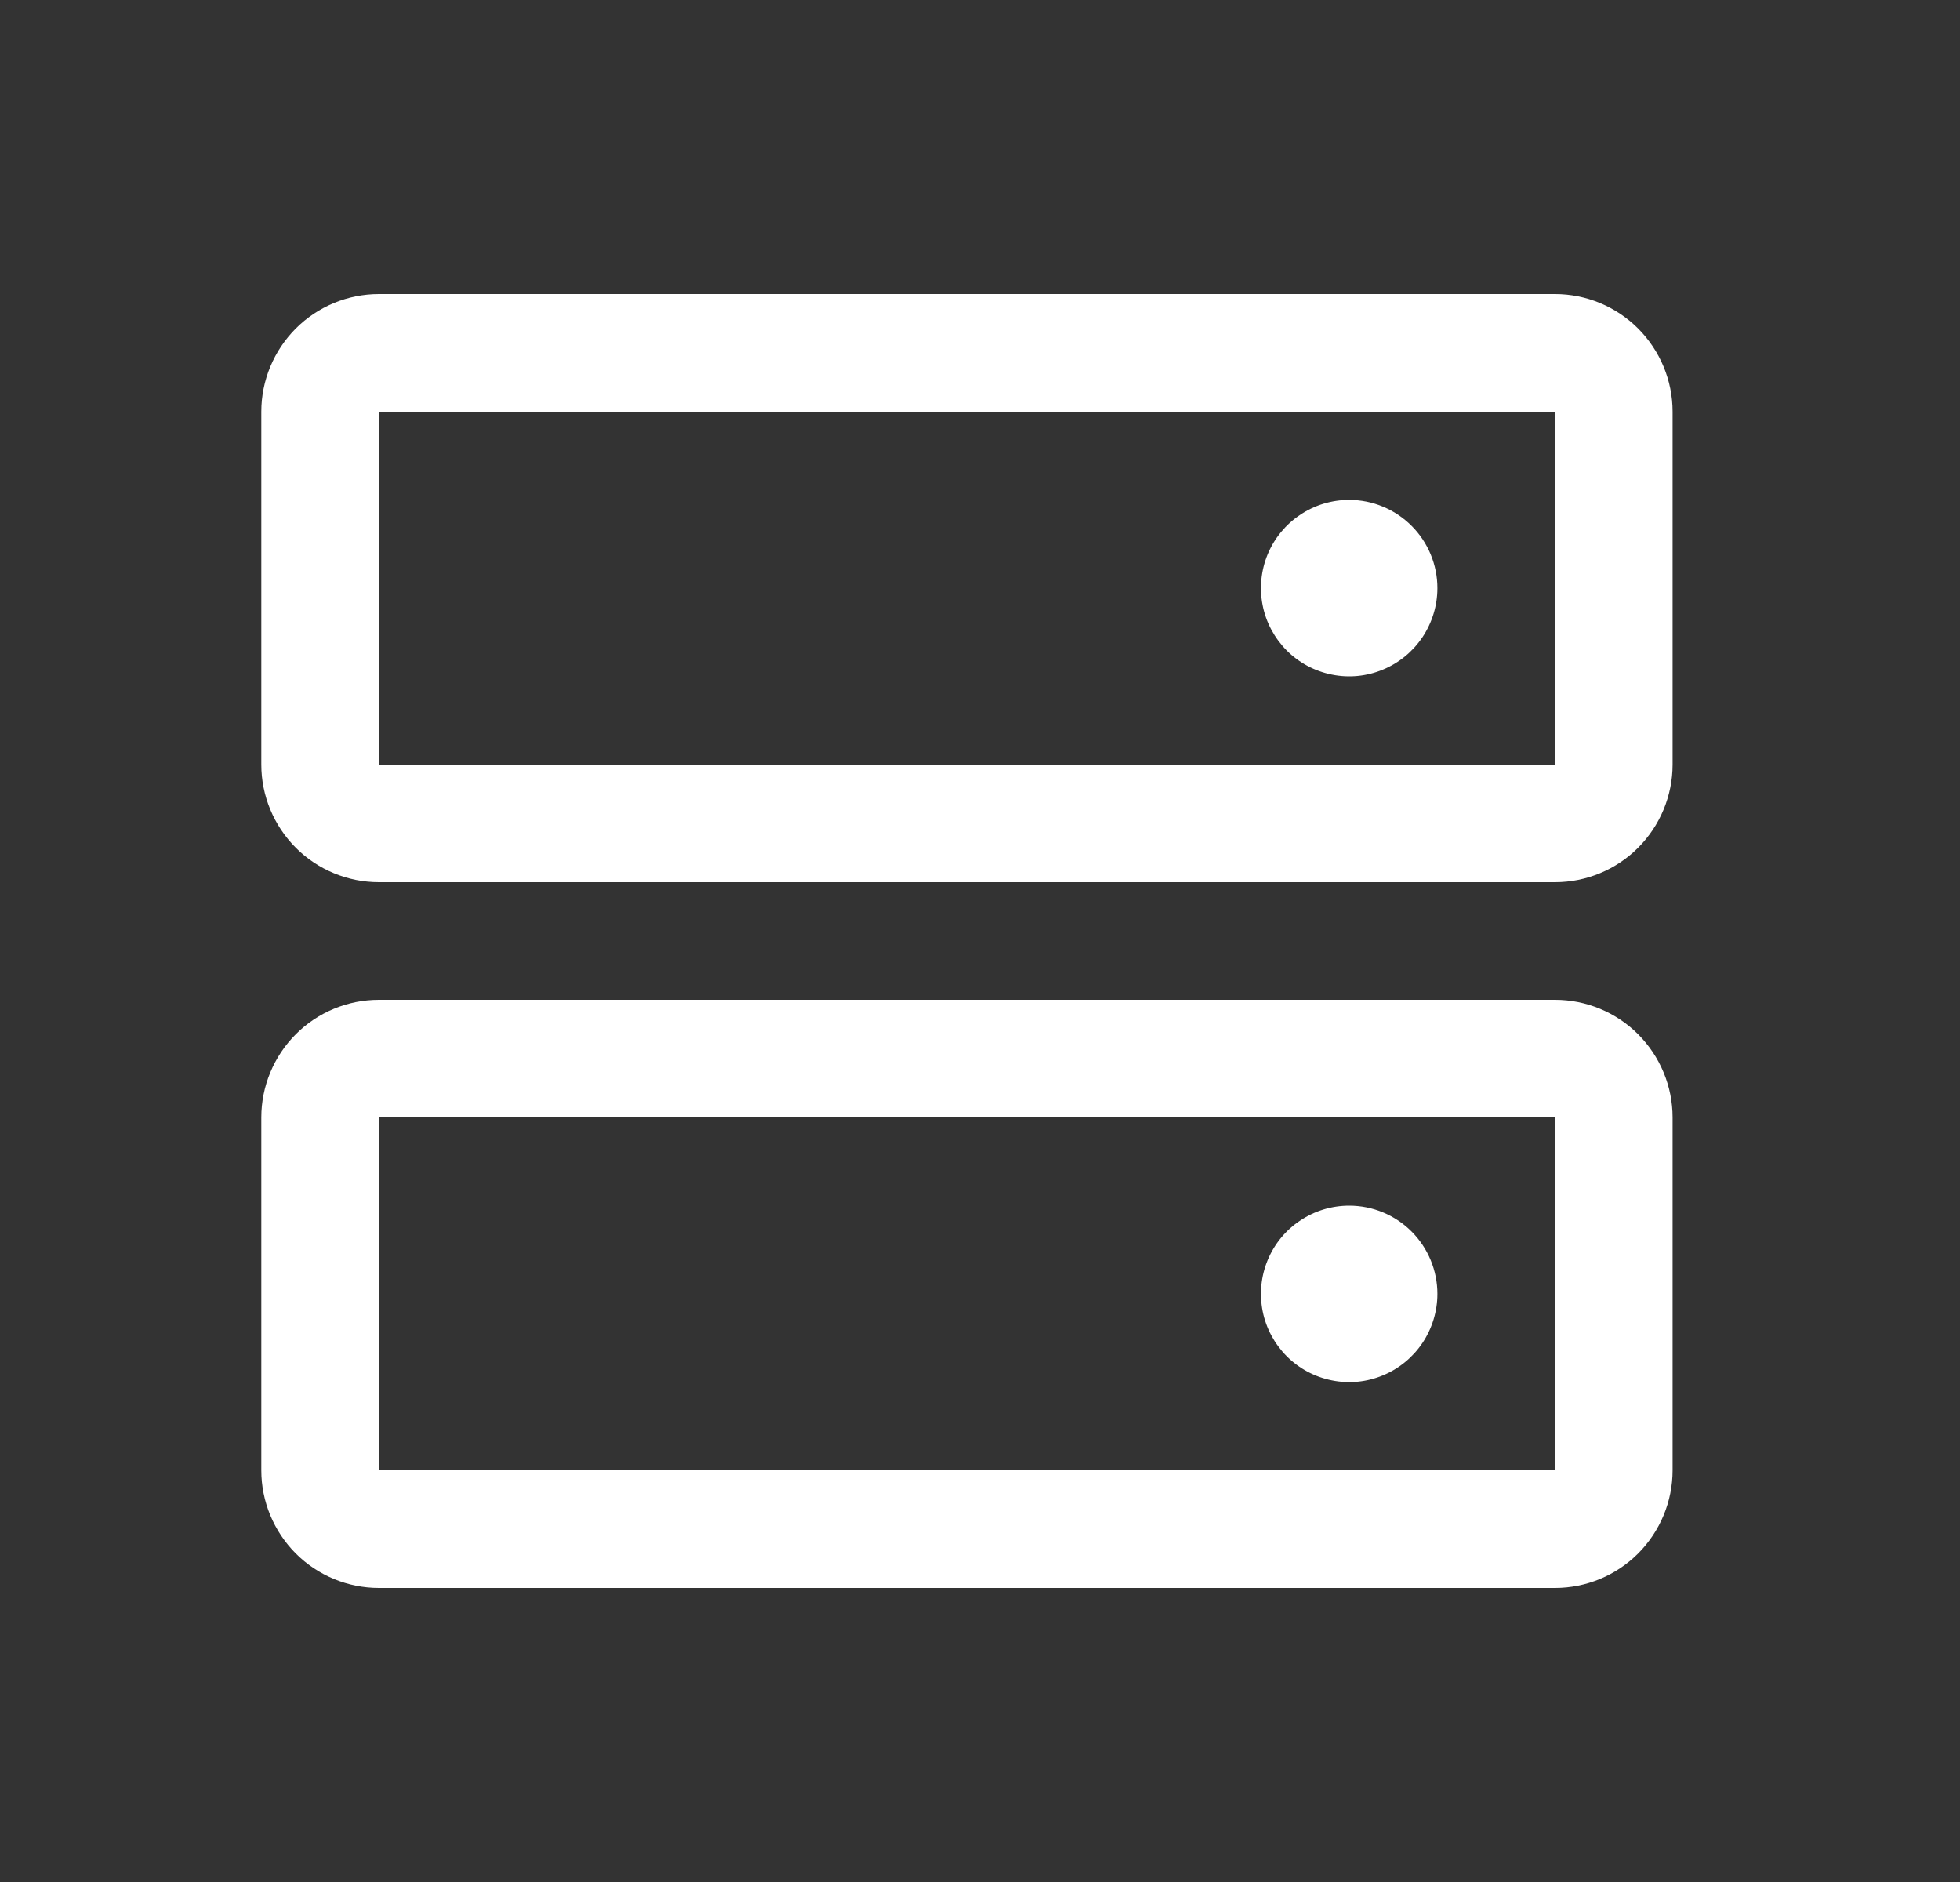 <?xml version="1.0" encoding="UTF-8"?> <svg xmlns="http://www.w3.org/2000/svg" width="25" height="24" viewBox="0 0 25 24" fill="none"><rect x="0" y="0" width="25" height="24" fill="#333333" stroke="none"/><path d="M19.834 12.75H4.833C4.436 12.75 4.054 12.908 3.773 13.189C3.492 13.471 3.333 13.852 3.333 14.25V18.75C3.333 19.148 3.492 19.529 3.773 19.811C4.054 20.092 4.436 20.25 4.833 20.25H19.834C20.231 20.25 20.613 20.092 20.894 19.811C21.175 19.529 21.334 19.148 21.334 18.75V14.25C21.334 13.852 21.175 13.471 20.894 13.189C20.613 12.908 20.231 12.75 19.834 12.75ZM19.834 18.75H4.833V14.25H19.834V18.75ZM19.834 3.75H4.833C4.436 3.75 4.054 3.908 3.773 4.189C3.492 4.471 3.333 4.852 3.333 5.25V9.75C3.333 10.148 3.492 10.529 3.773 10.811C4.054 11.092 4.436 11.25 4.833 11.25H19.834C20.231 11.25 20.613 11.092 20.894 10.811C21.175 10.529 21.334 10.148 21.334 9.75V5.25C21.334 4.852 21.175 4.471 20.894 4.189C20.613 3.908 20.231 3.75 19.834 3.75ZM19.834 9.75H4.833V5.25H19.834V9.75ZM18.334 7.5C18.334 7.723 18.267 7.94 18.144 8.125C18.02 8.31 17.845 8.454 17.639 8.539C17.433 8.625 17.207 8.647 16.989 8.603C16.771 8.56 16.57 8.453 16.413 8.296C16.256 8.138 16.148 7.938 16.105 7.719C16.062 7.501 16.084 7.275 16.169 7.069C16.254 6.864 16.398 6.688 16.584 6.565C16.768 6.441 16.986 6.375 17.209 6.375C17.507 6.375 17.793 6.494 18.004 6.705C18.215 6.915 18.334 7.202 18.334 7.5ZM18.334 16.5C18.334 16.723 18.267 16.94 18.144 17.125C18.02 17.31 17.845 17.454 17.639 17.539C17.433 17.625 17.207 17.647 16.989 17.603C16.771 17.56 16.57 17.453 16.413 17.296C16.256 17.138 16.148 16.938 16.105 16.72C16.062 16.501 16.084 16.275 16.169 16.07C16.254 15.864 16.398 15.688 16.584 15.565C16.768 15.441 16.986 15.375 17.209 15.375C17.507 15.375 17.793 15.493 18.004 15.704C18.215 15.915 18.334 16.202 18.334 16.5Z" fill="white"></path></svg> 